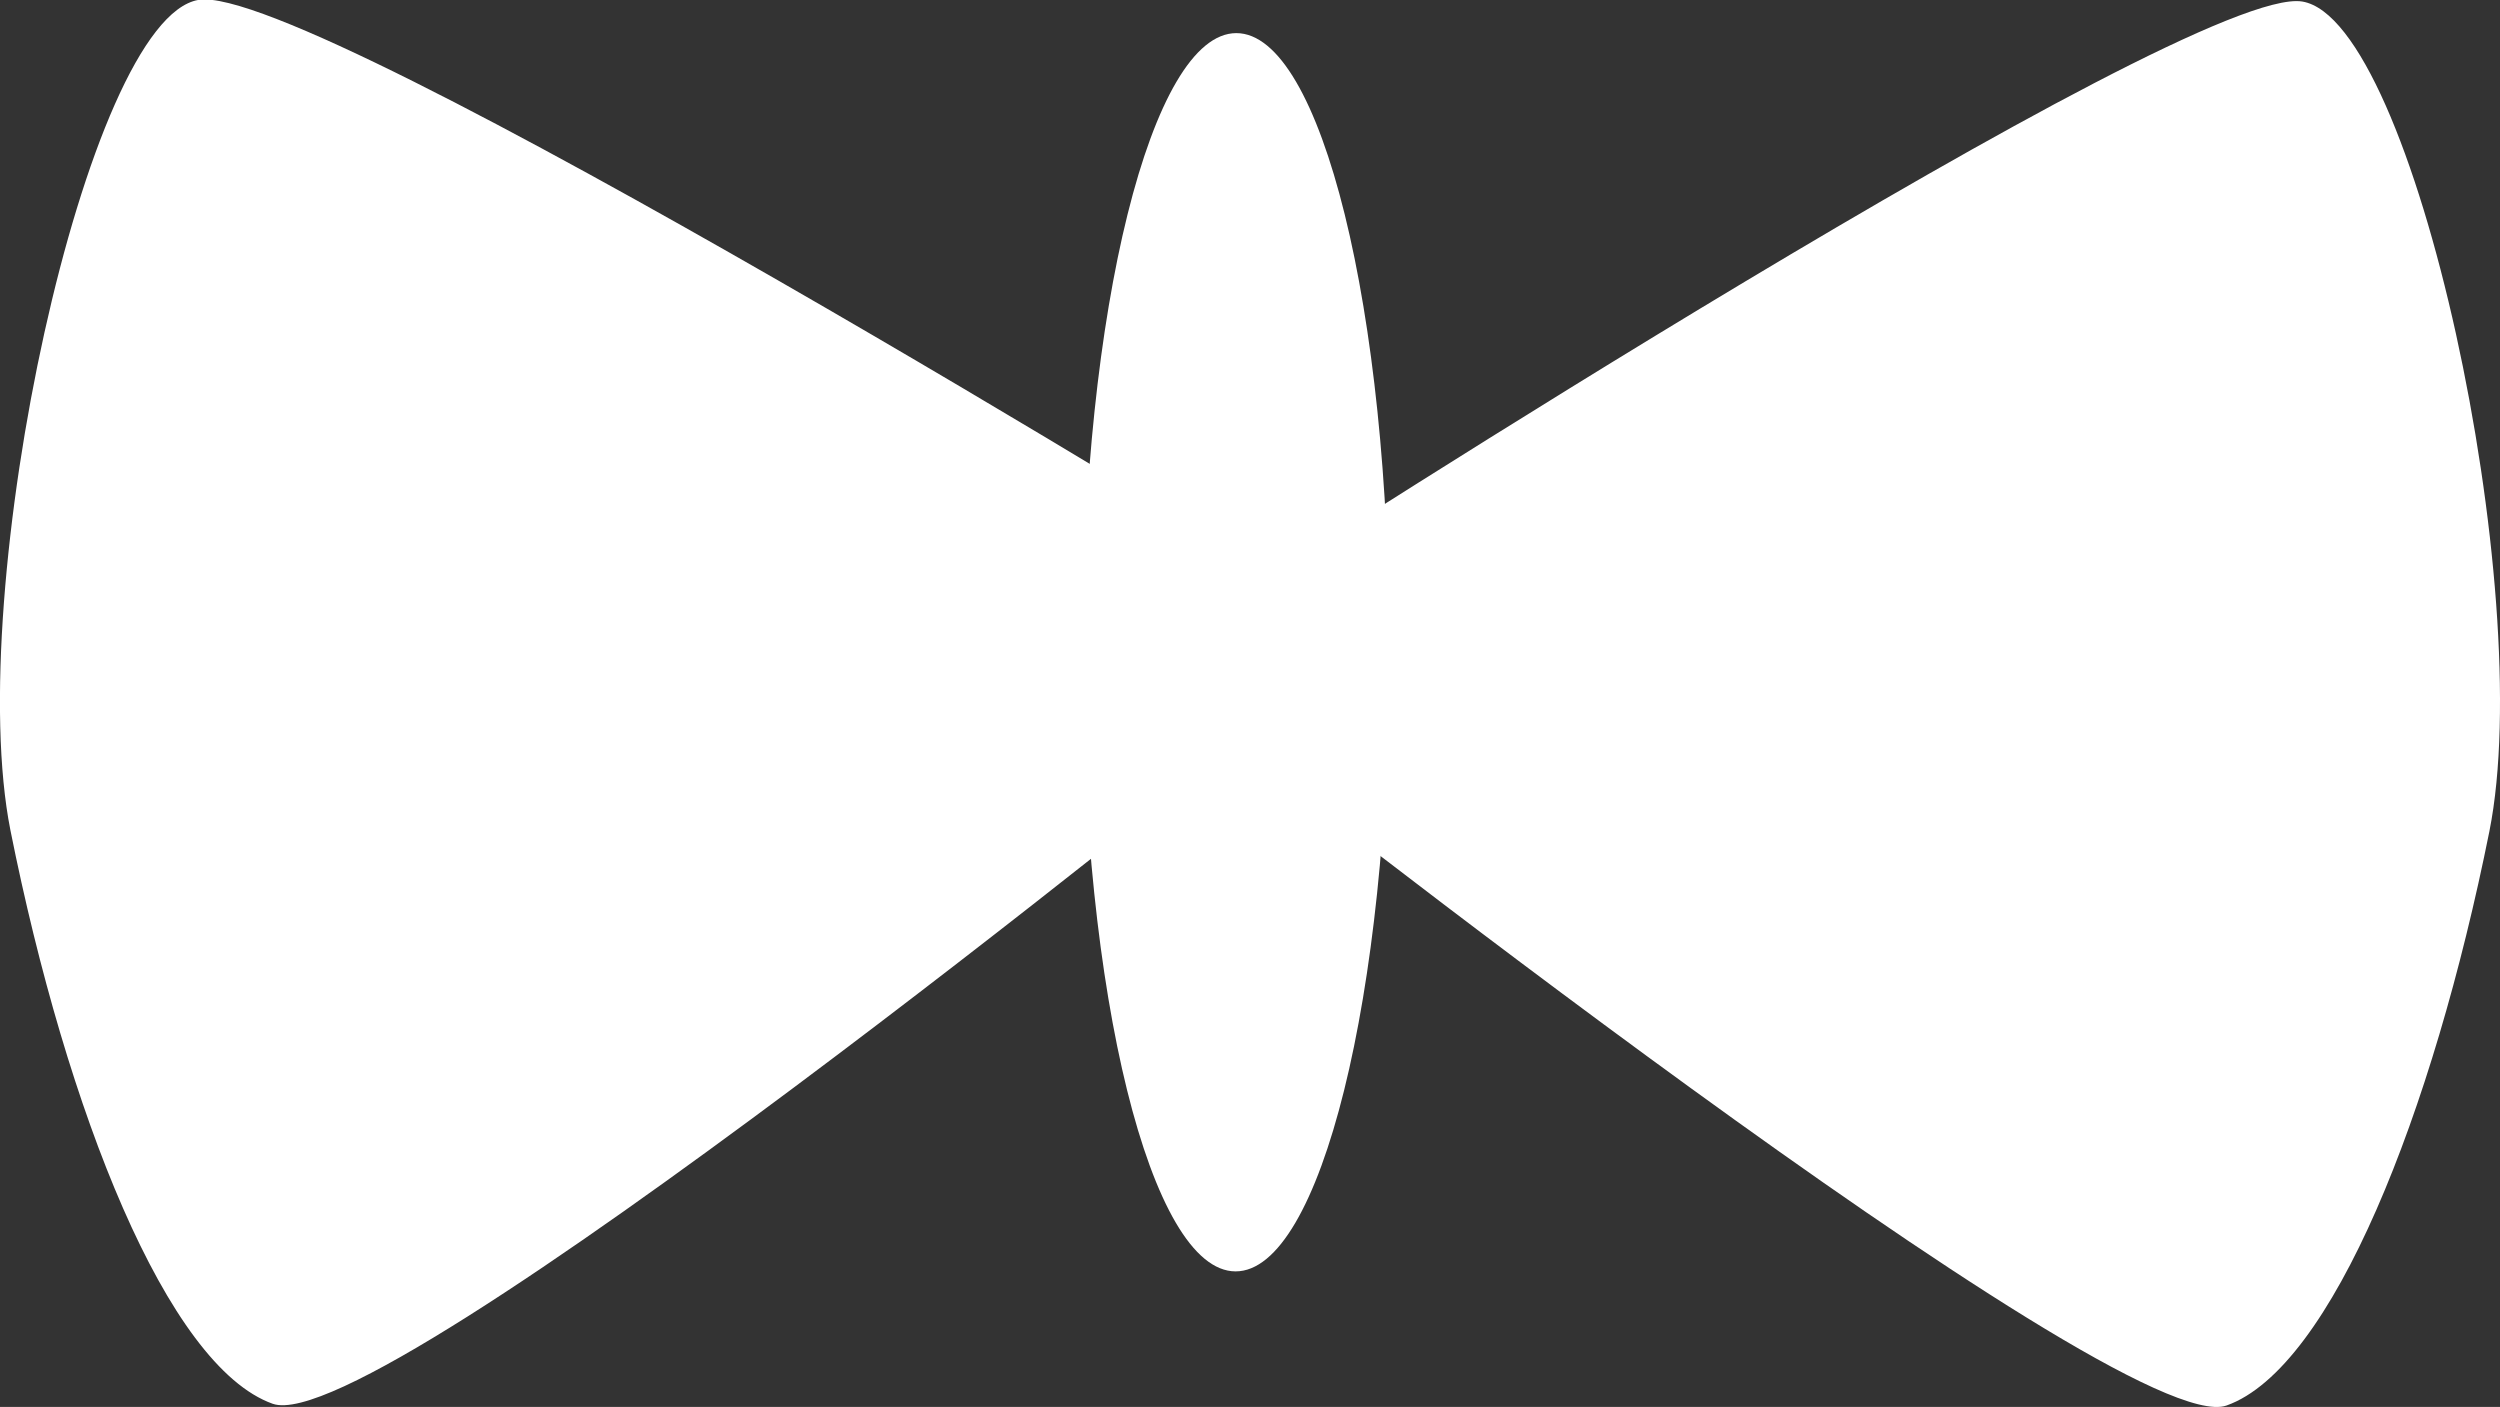 <svg id="Gruppe_1789" data-name="Gruppe 1789" xmlns="http://www.w3.org/2000/svg" xmlns:xlink="http://www.w3.org/1999/xlink" width="25.891" height="14.571" viewBox="0 0 25.891 14.571">
  <rect x="0" y="0" width="25.891" height="14.571" fill="#333333" stroke="none"/>
  <defs>
    <clipPath id="clip-path">
      <rect id="Rechteck_1168" data-name="Rechteck 1168" width="25.891" height="14.571" fill="#fff"/>
    </clipPath>
  </defs>
  <g id="Gruppe_1788" data-name="Gruppe 1788" clip-path="url(#clip-path)">
    <path id="Pfad_613" data-name="Pfad 613" d="M13.184,5.958S22.679-.178,23.844.017s2.432,6.119,1.937,8.594c-.584,2.911-1.629,5.557-2.722,5.946S12.794,7.7,12.794,7.7s-8.877,7.229-9.97,6.839S.69,11.509.108,8.6C-.384,6.121.89.2,2.055,0S13.184,5.958,13.184,5.958" transform="translate(0 -0.001)" fill="#fff" fill-rule="evenodd"/>
    <path id="Pfad_614" data-name="Pfad 614" d="M26.339,7.218c0-3.541.715-6.411,1.594-6.411s1.587,2.872,1.584,6.414-.713,6.411-1.592,6.41-1.589-2.871-1.587-6.413" transform="translate(-15.129 -0.464)" fill="#fff" fill-rule="evenodd"/>
  </g>
</svg>

